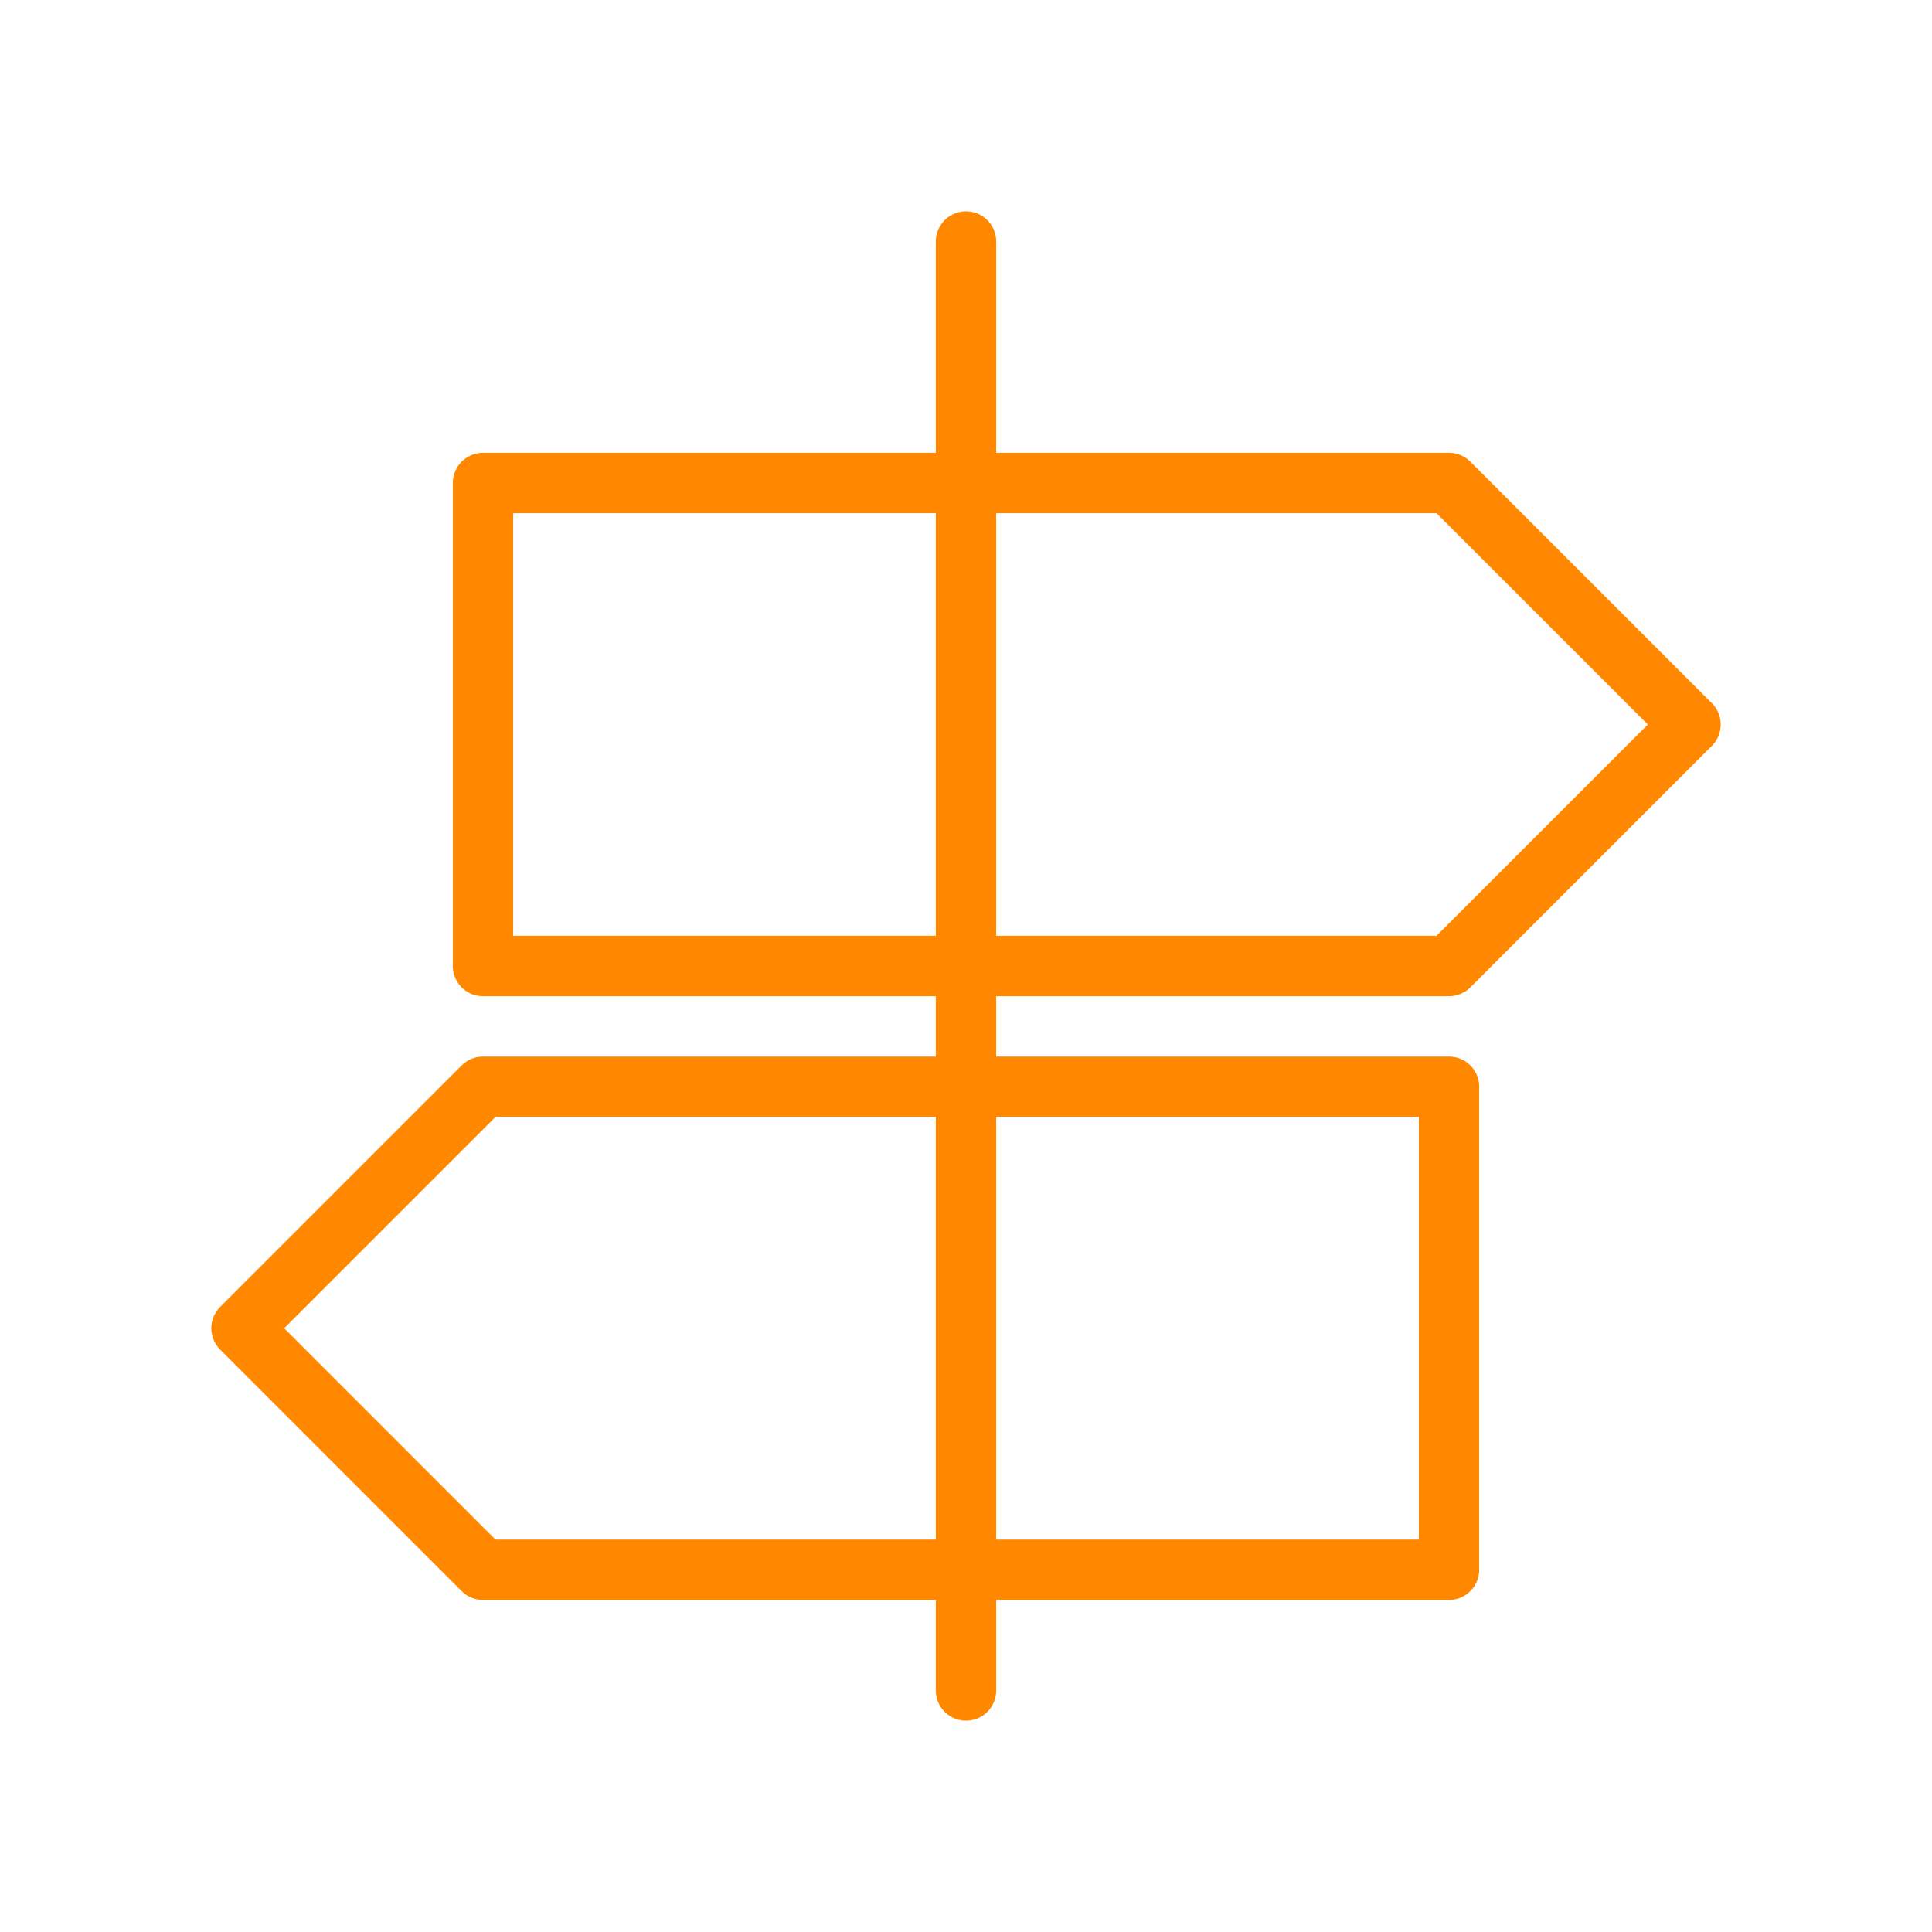 <svg viewBox="0 0 64 64" fill="none" xmlns="http://www.w3.org/2000/svg">
  <defs>
    <filter id="neon-glow" x="-50%" y="-50%" width="200%" height="200%">
      <feGaussianBlur in="SourceGraphic" stdDeviation="3" result="blur"/>
      <feMerge>
        <feMergeNode in="blur"/>
        <feMergeNode in="SourceGraphic"/>
      </feMerge>
    </filter>
  </defs>
  <path d="M32 8V56M16 16H48L56 24L48 32H16V16ZM48 36H16L8 44L16 52H48V36Z" stroke="#ff8800" stroke-width="2" stroke-linecap="round" stroke-linejoin="round" filter="url(#neon-glow)"/>
</svg>
